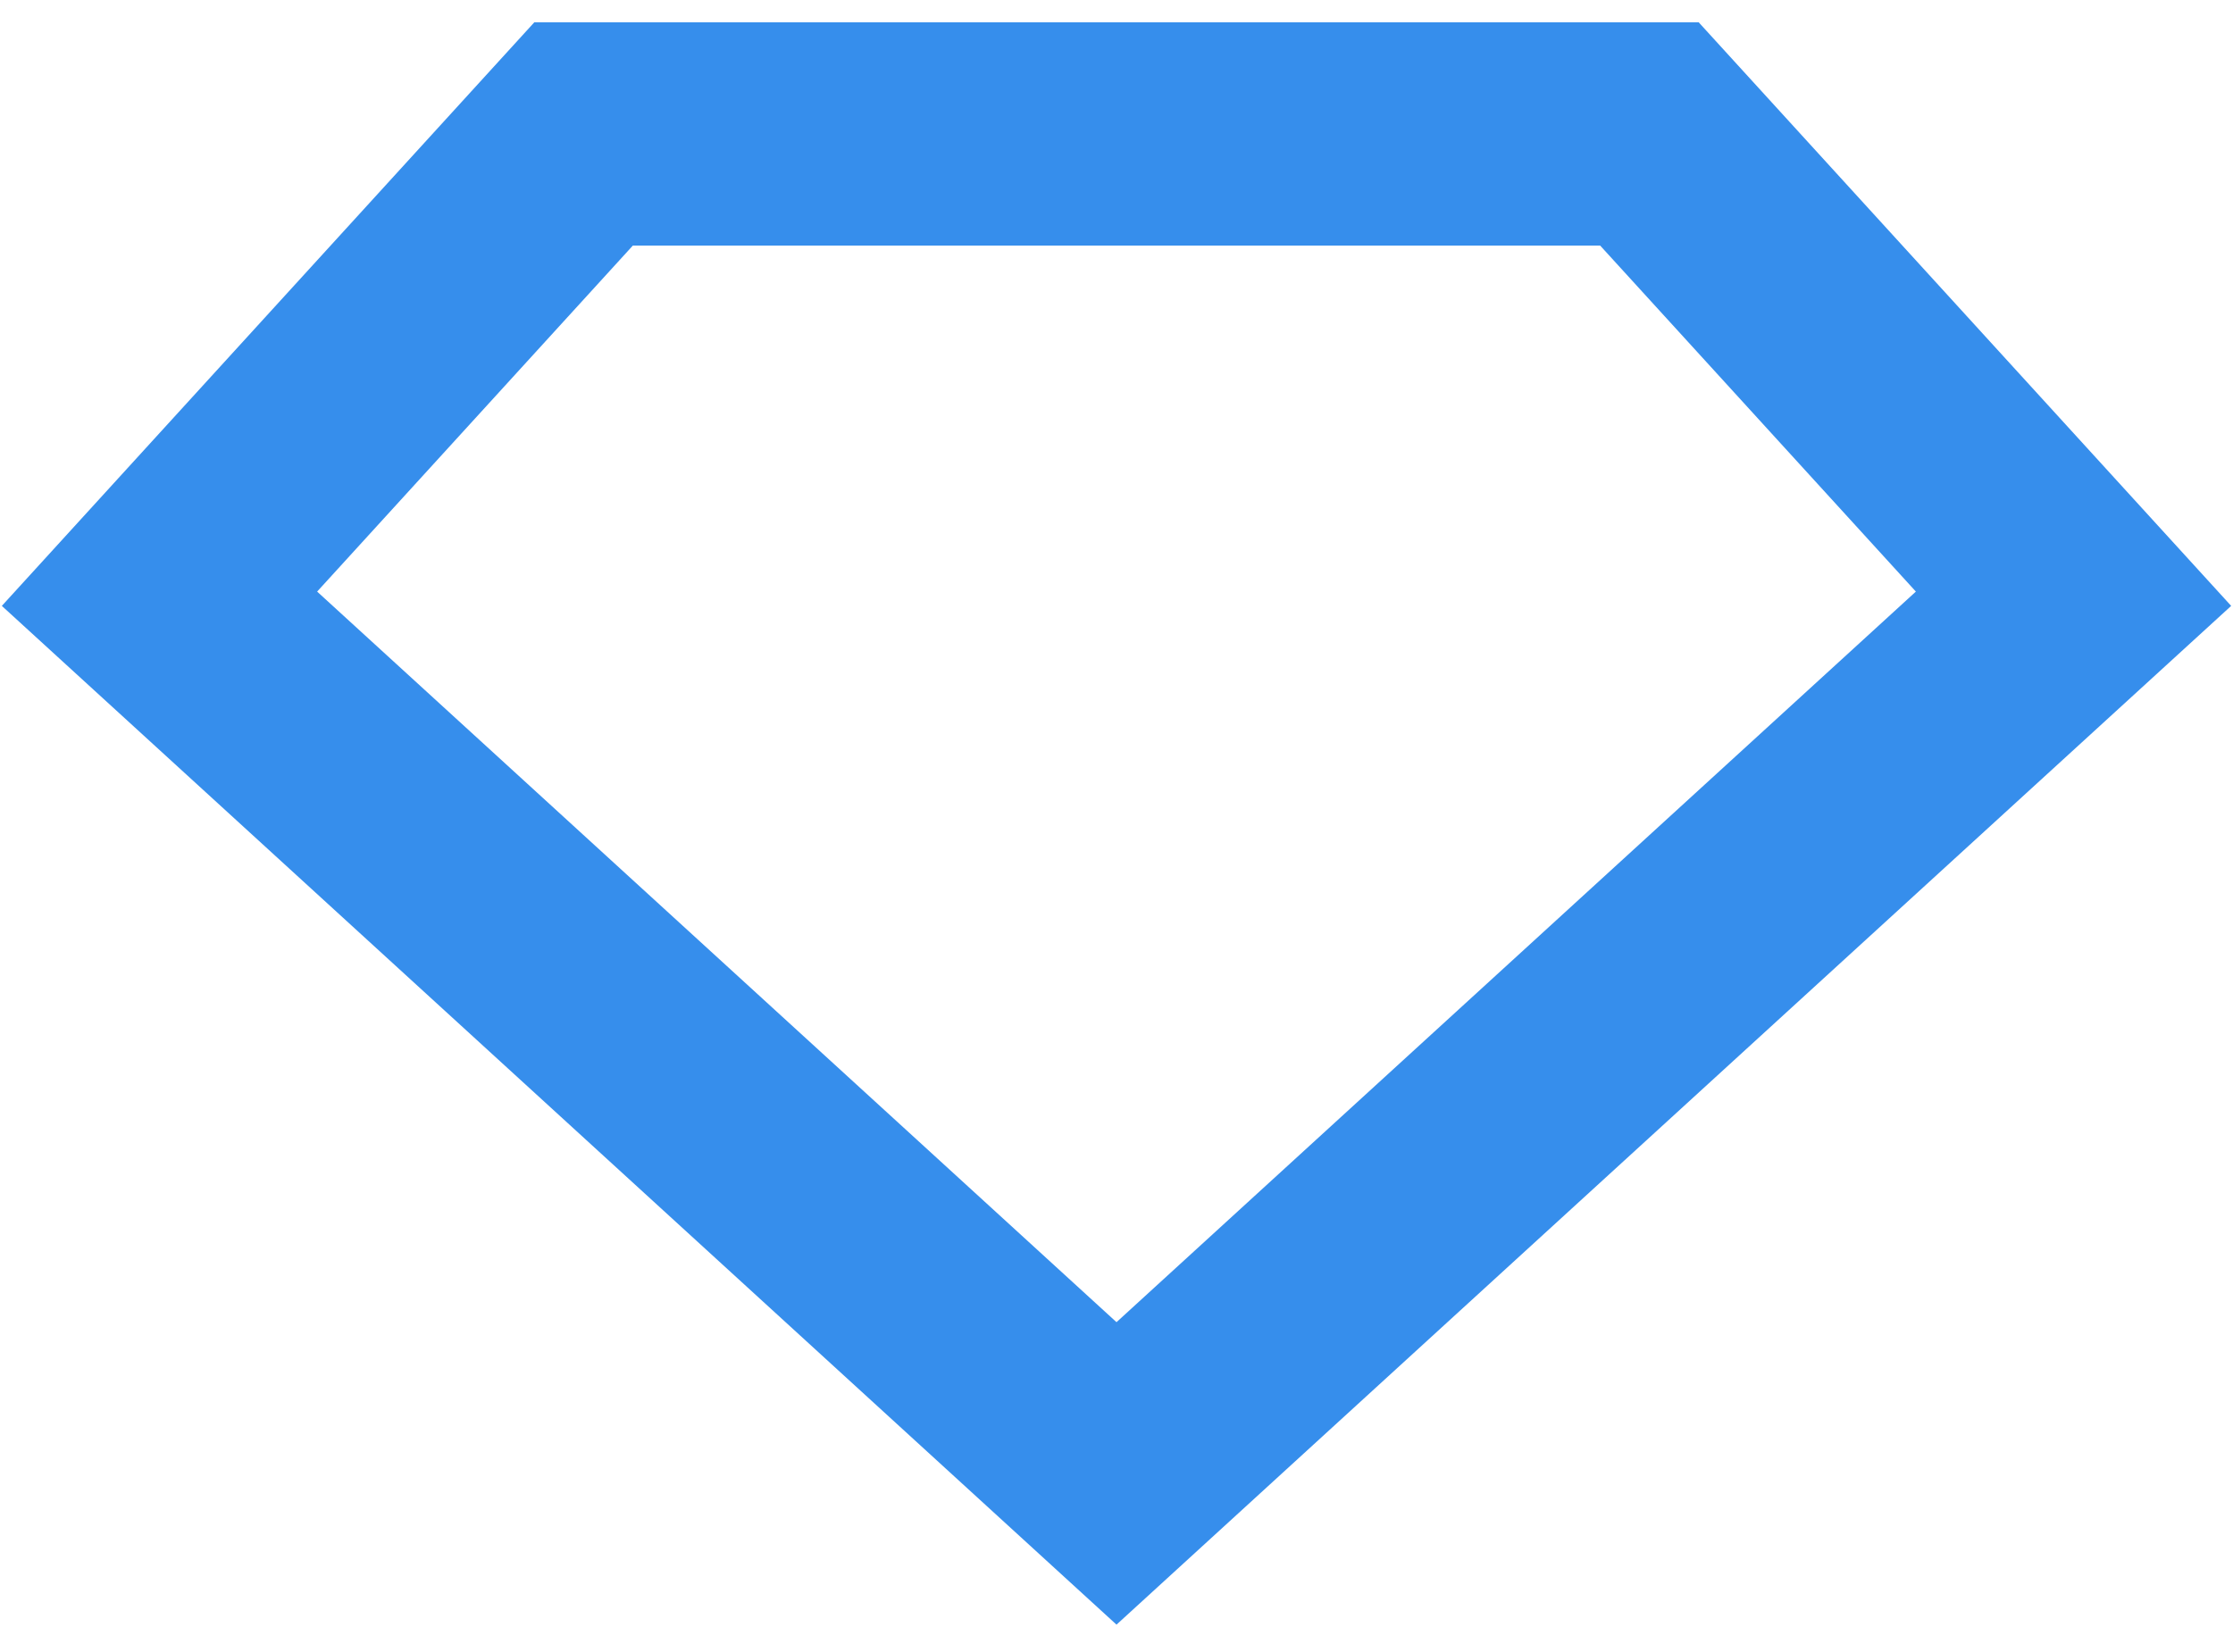 <?xml version="1.0" encoding="UTF-8"?>
<svg width="50px" height="37px" viewBox="0 0 50 37" version="1.1" xmlns="http://www.w3.org/2000/svg" xmlns:xlink="http://www.w3.org/1999/xlink">
    <title>Path Copy 3</title>
    <g id="matrimony.mx" stroke="none" stroke-width="1" fill="none" fill-rule="evenodd">
        <g id="Ficha-Producto-anillo" transform="translate(-44, -216)" fill-rule="nonzero" stroke="#368EEC" stroke-width="5">
            <g id="Group-6" transform="translate(31, 200.821)">
                <polygon id="Path-Copy-3" points="26.067 18.179 49.933 18.179 59.429 28.589 38 48.179 16.571 28.589"></polygon>
            </g>
        </g>
    </g>
</svg>